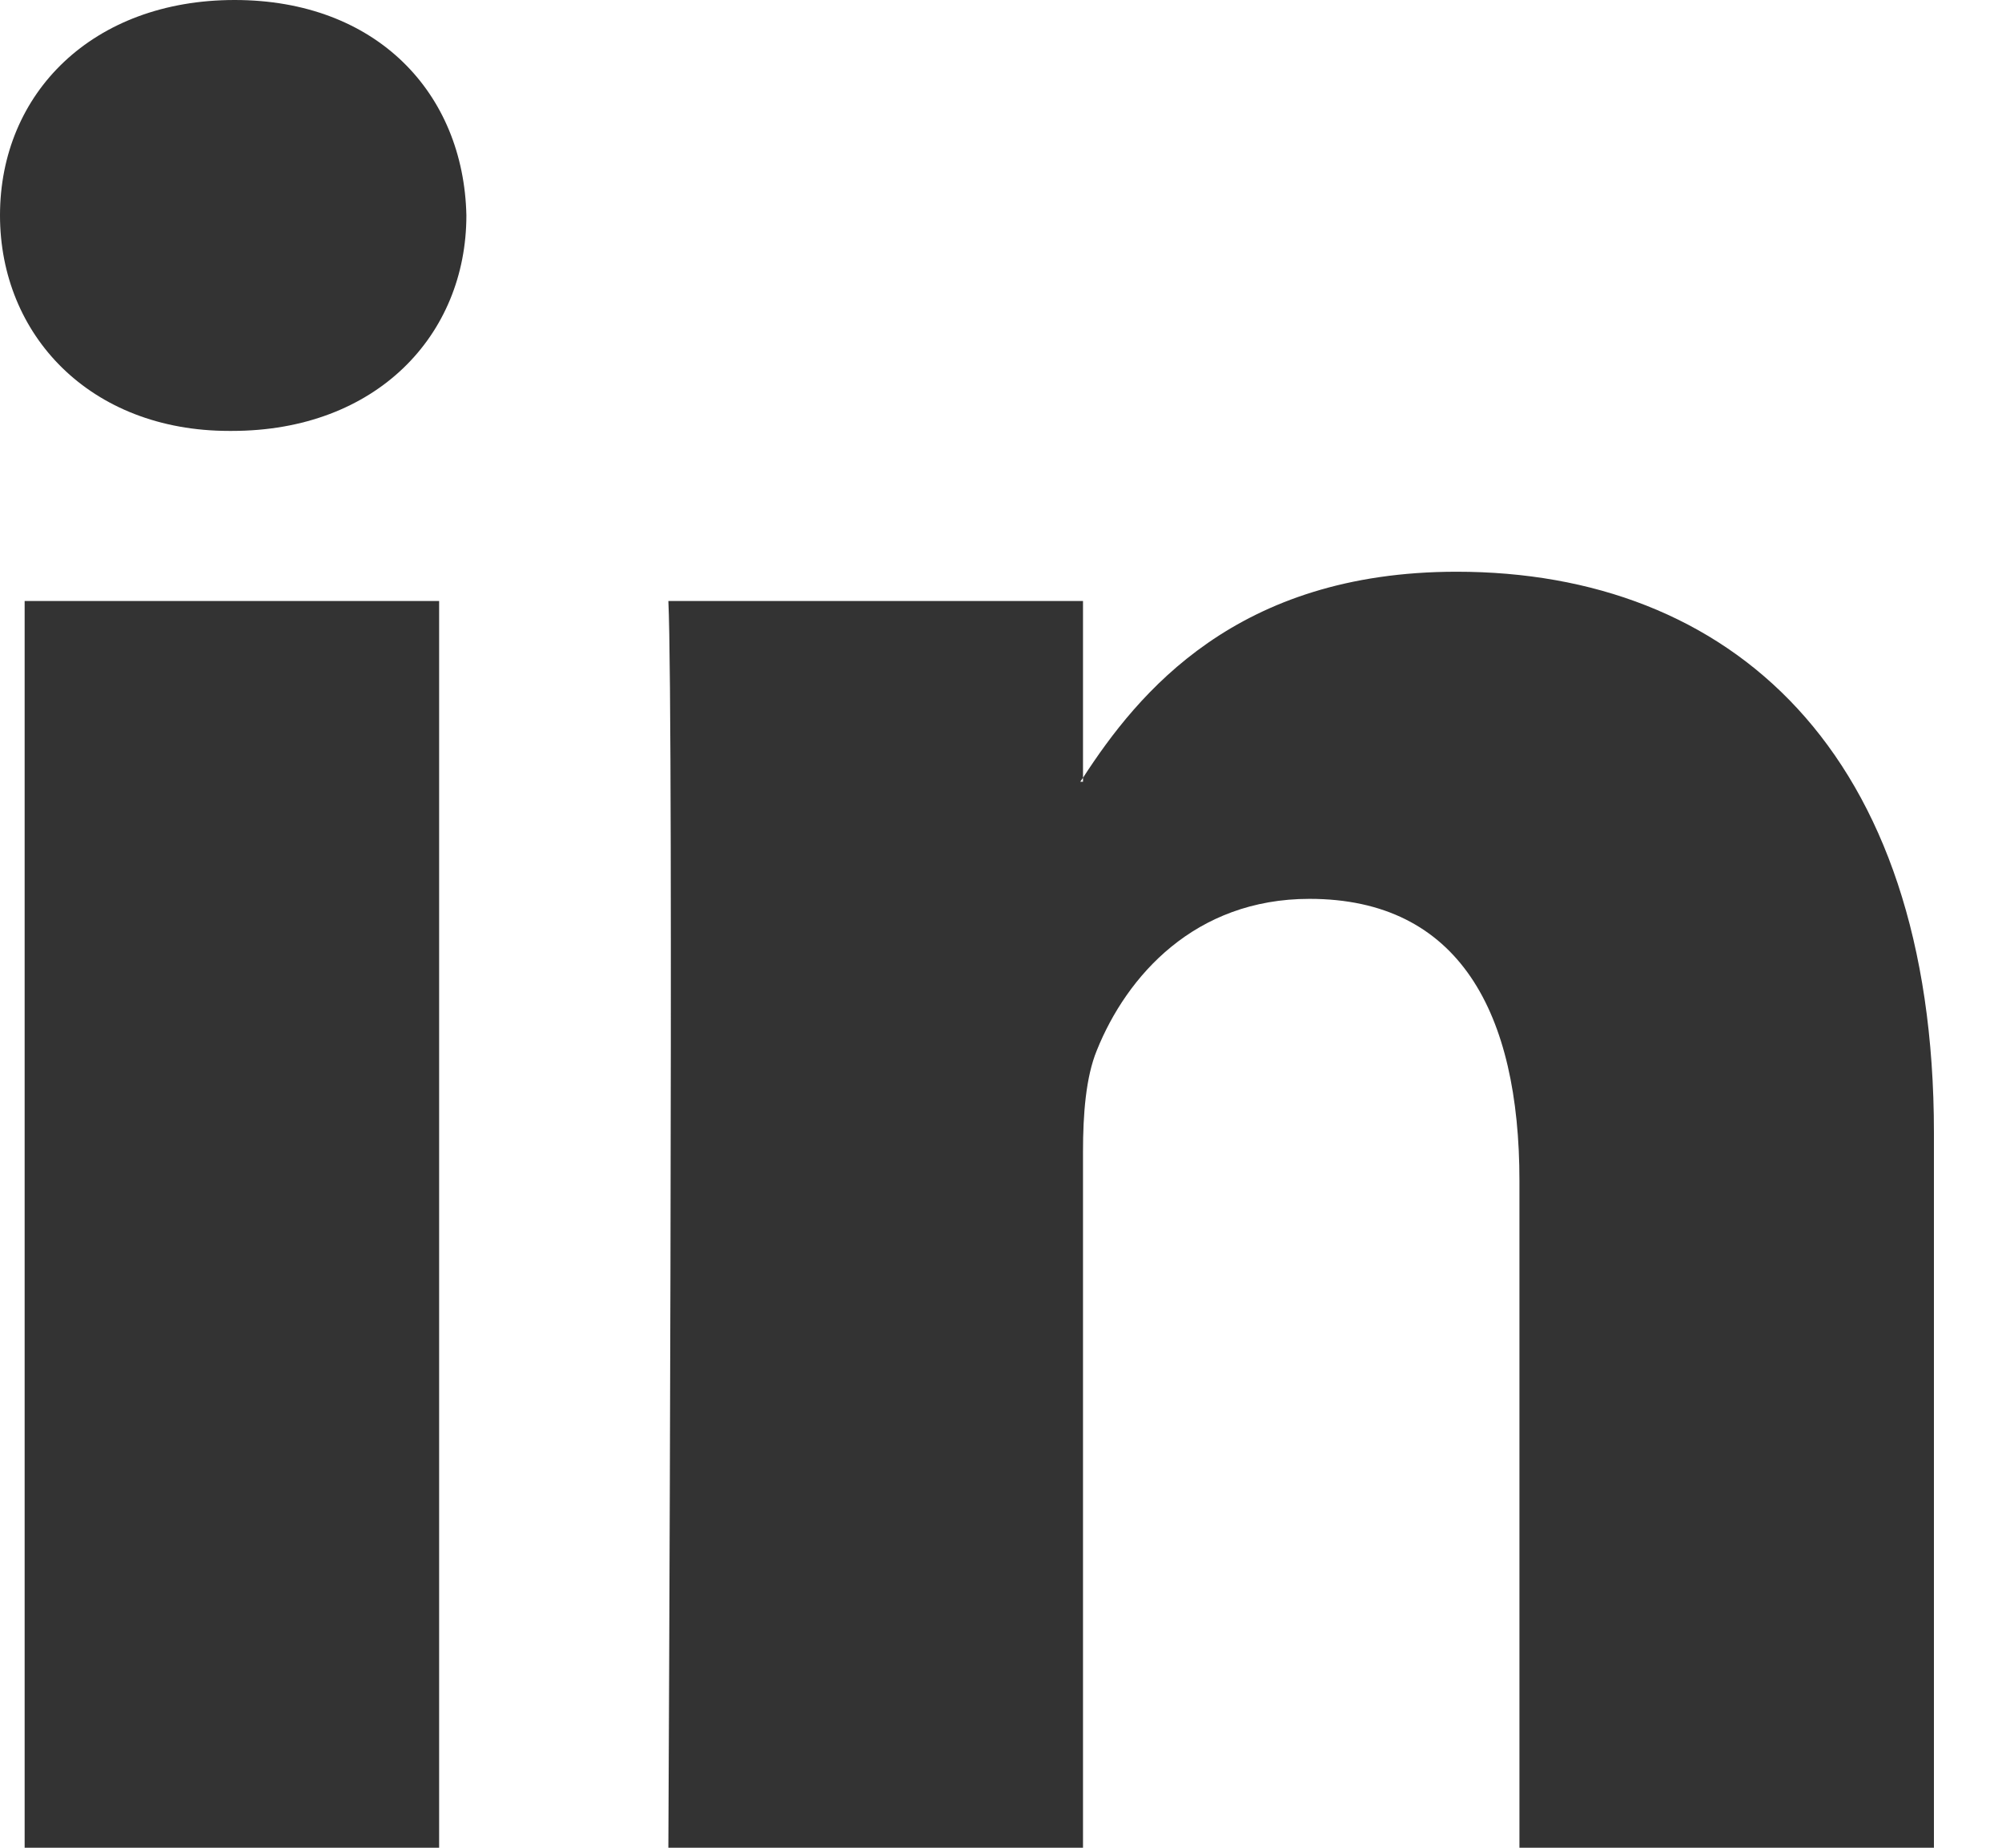 <svg width="26" height="24" viewBox="0 0 26 24" fill="none" xmlns="http://www.w3.org/2000/svg">
<path d="M25.116 14.714V24H19.733V15.336C19.733 13.16 18.954 11.675 17.006 11.675C15.518 11.675 14.633 12.676 14.244 13.644C14.102 13.99 14.065 14.472 14.065 14.956V24H8.68C8.68 24 8.753 9.326 8.68 7.806H14.065V10.102C14.054 10.119 14.04 10.137 14.029 10.154H14.065V10.102C14.78 9 16.058 7.426 18.917 7.426C22.46 7.426 25.116 9.74 25.116 14.714ZM3.047 0C1.205 0 0 1.208 0 2.797C0 4.352 1.17 5.597 2.976 5.597H3.012C4.89 5.597 6.057 4.352 6.057 2.797C6.022 1.208 4.89 0 3.047 0ZM0.32 24H5.703V7.806H0.32V24Z" fill="#333333"/>
</svg>
